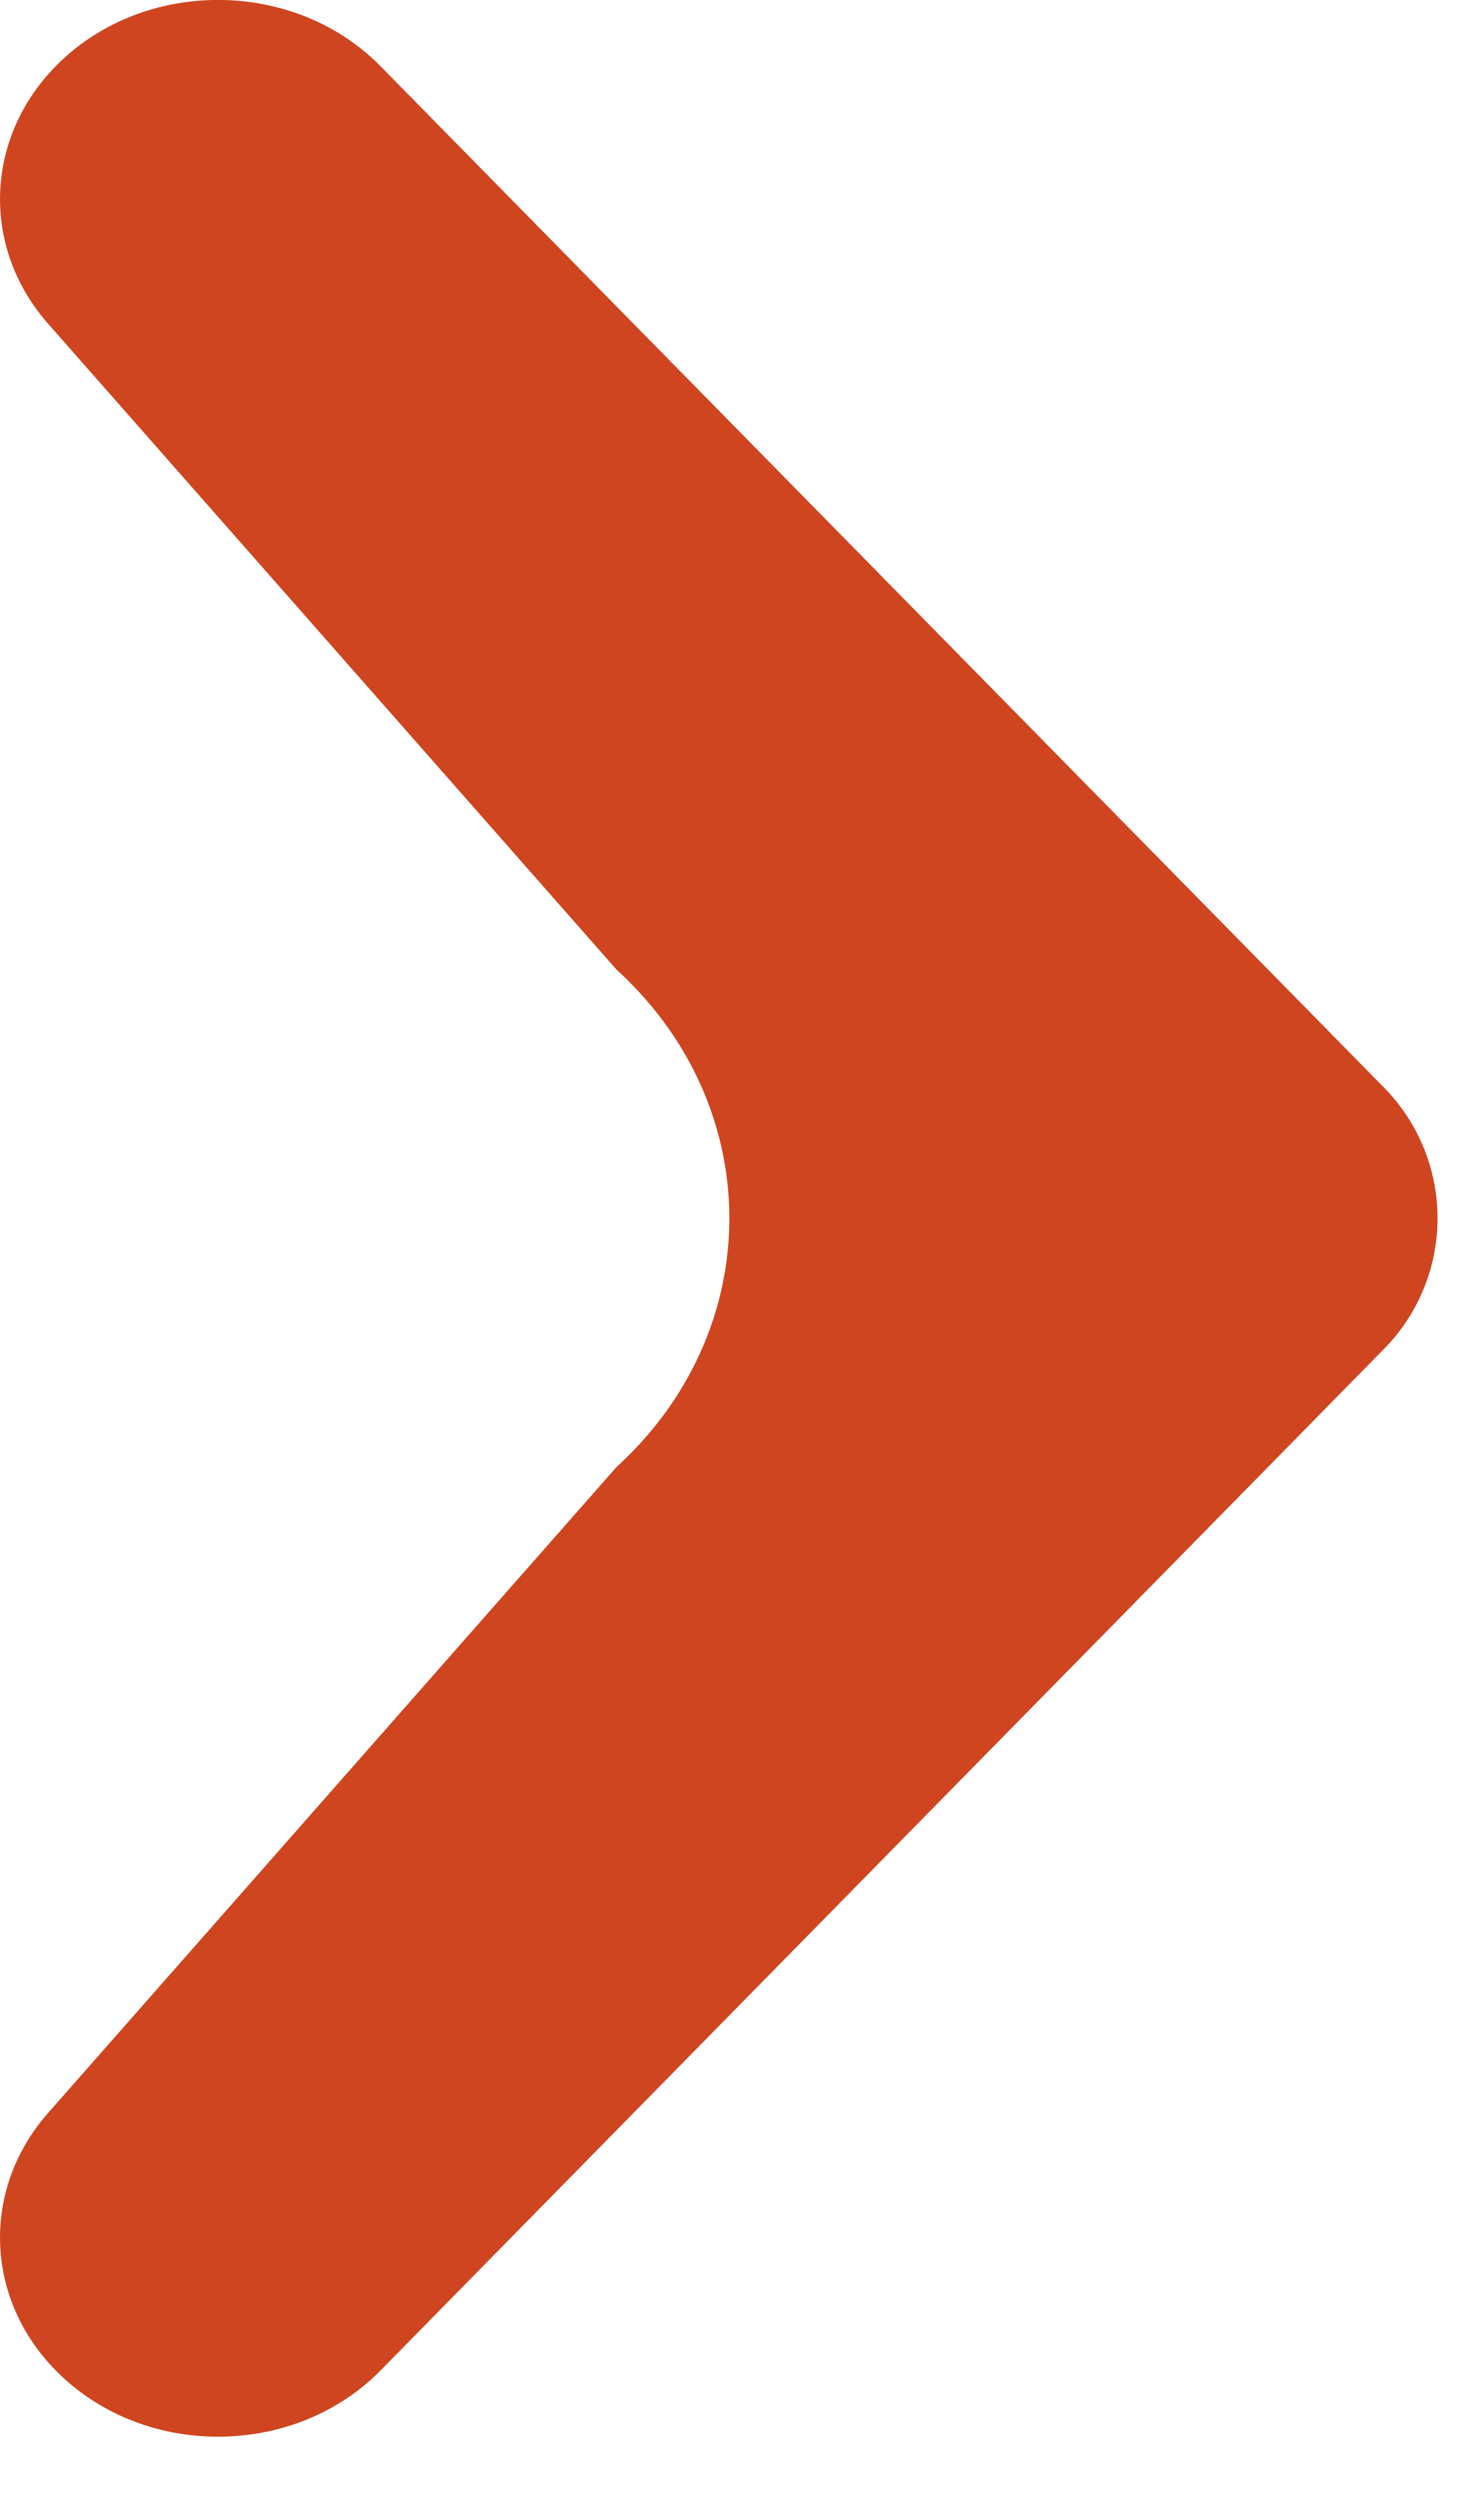 <svg xmlns="http://www.w3.org/2000/svg" xmlns:xlink="http://www.w3.org/1999/xlink" width="16" height="27" viewBox="0 0 16 27"><defs><path id="a" d="M765.839 2596.689c.85-.776.925-2.011.172-2.867l-6.141-6.976c-1.626-1.484-1.626-3.89 0-5.373l6.141-6.977c.753-.856.678-2.091-.172-2.866-.954-.872-2.516-.834-3.42.085l-10.818 11.01a2.013 2.013 0 0 0 0 2.87l10.819 11.009c.903.918 2.465.957 3.419.085"/></defs><use xlink:href="#a" fill="#cf4520" fill-rule="evenodd" transform="translate(-751, -2571) translate(758.765, 2584.159) rotate(-180) translate(-758.765, -2584.159)"/></svg>